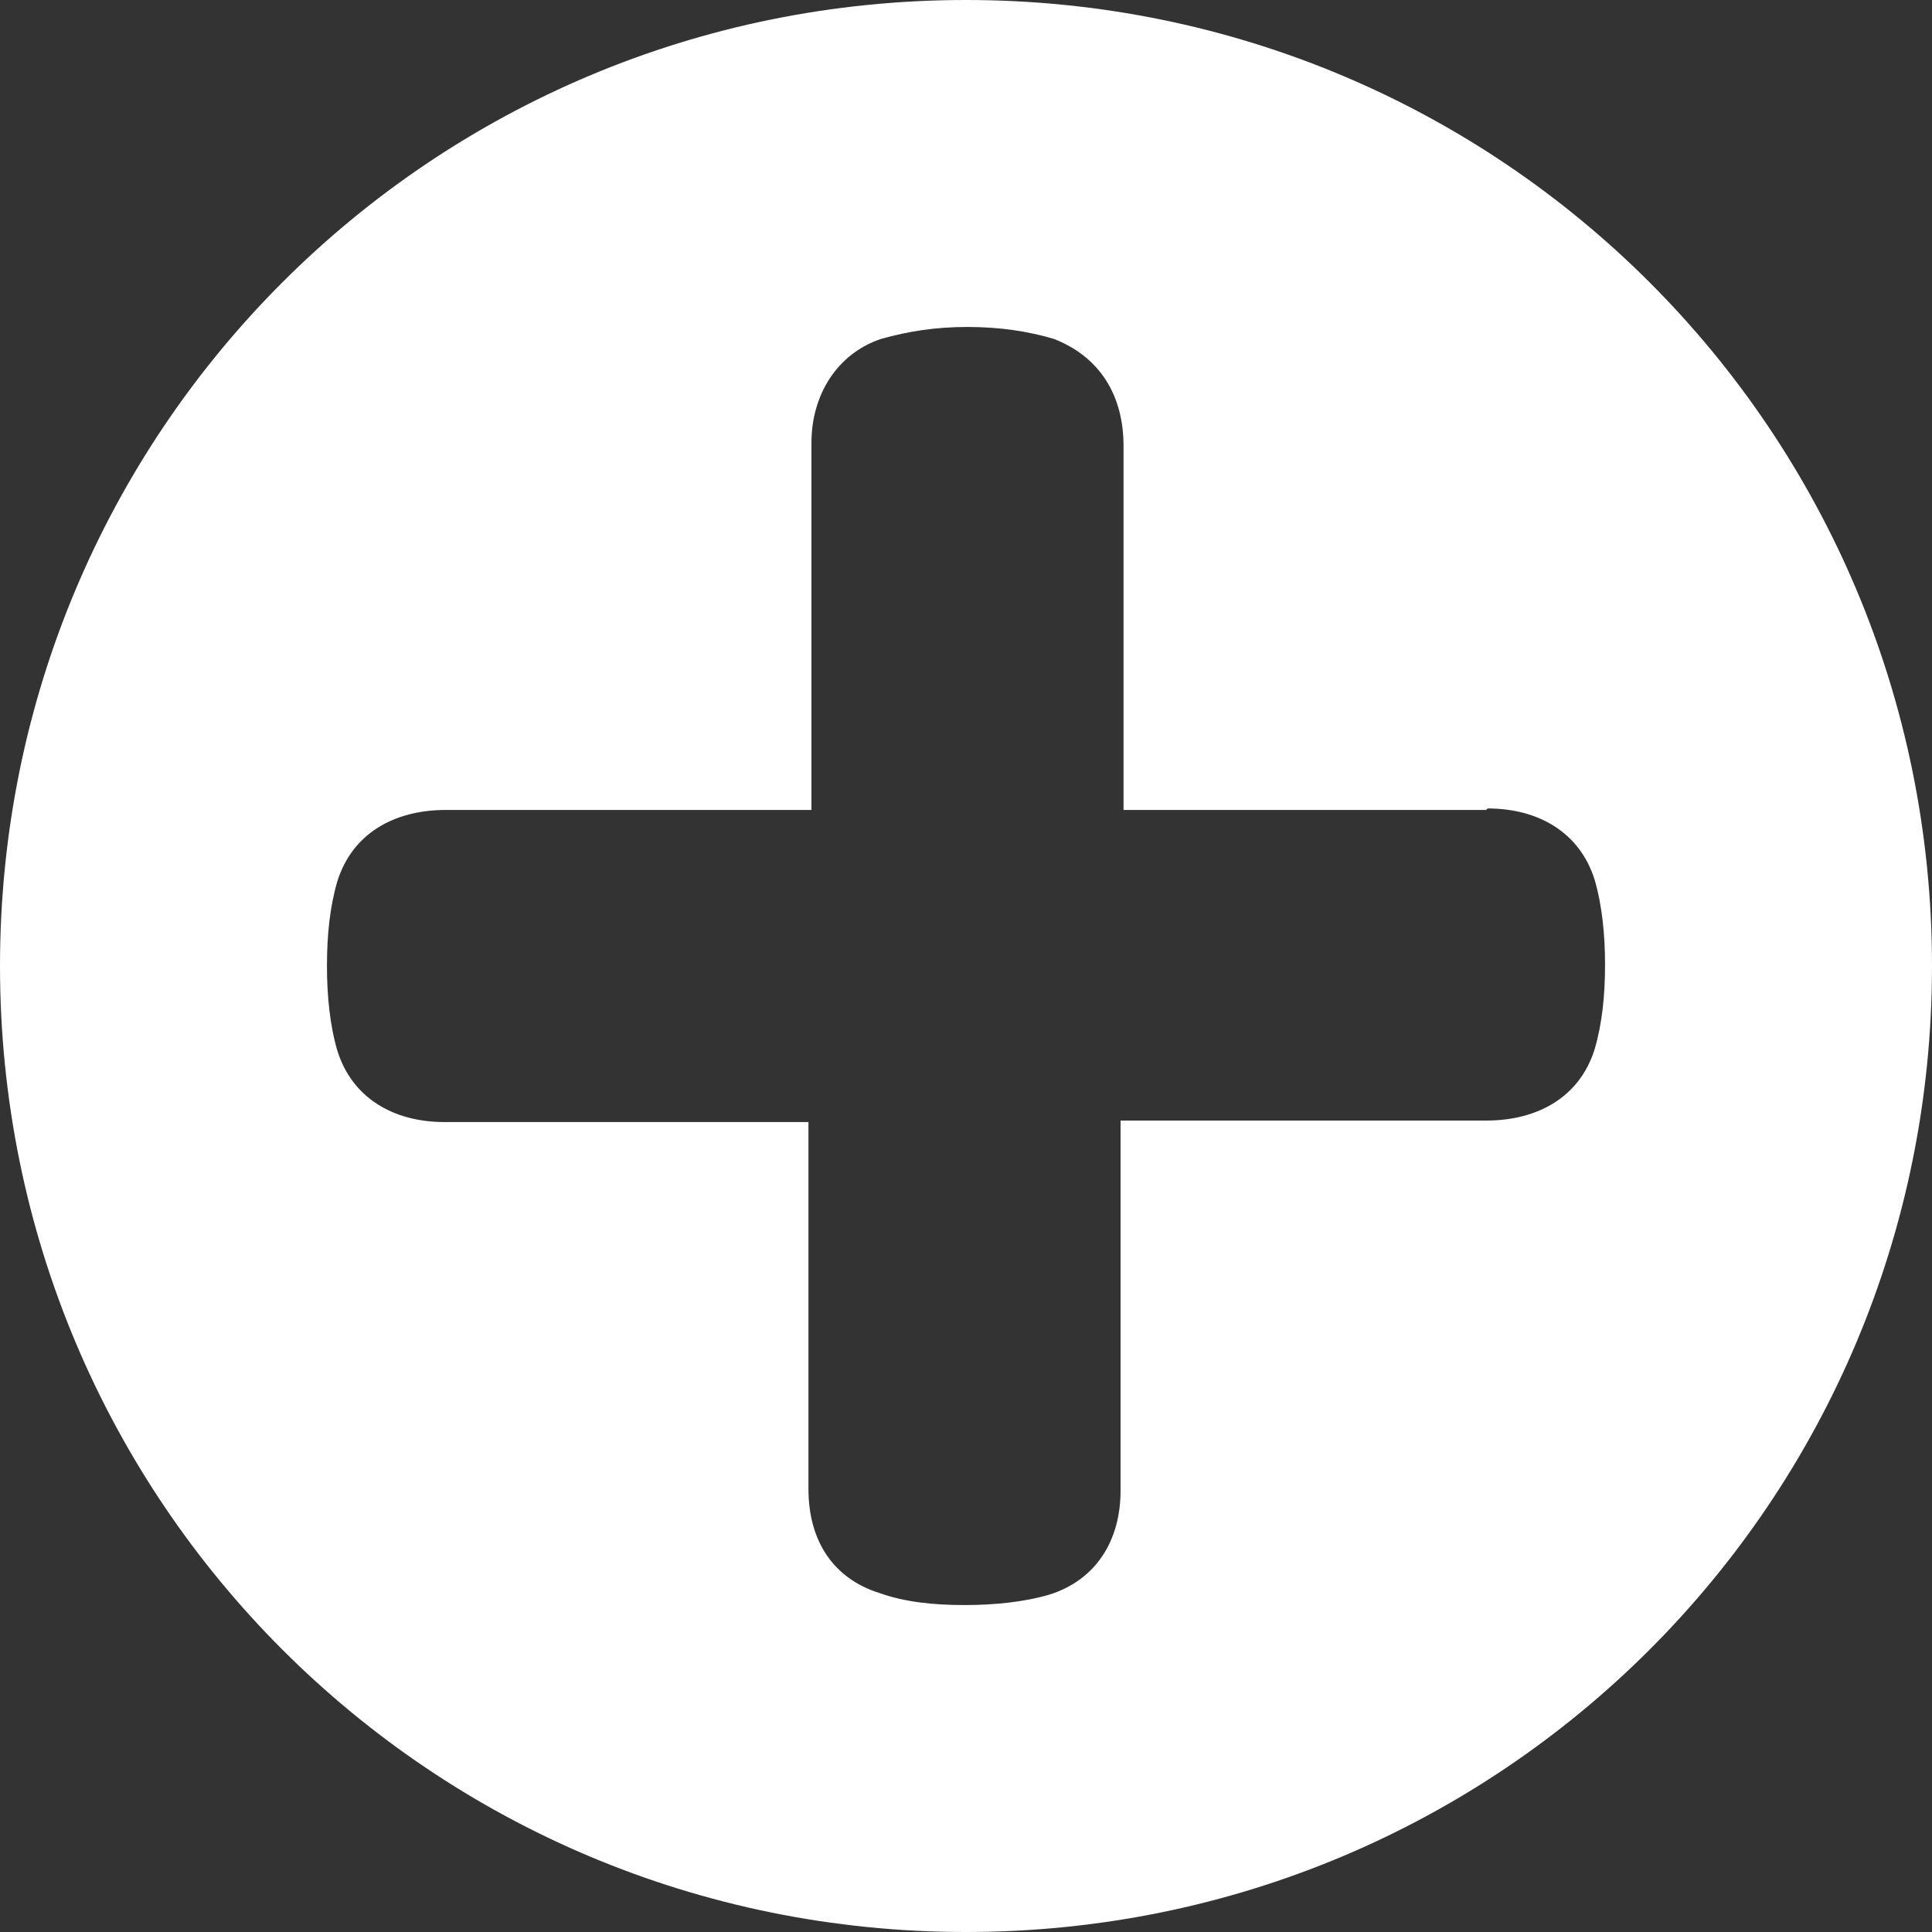 <svg xmlns="http://www.w3.org/2000/svg" width="13" height="13"><rect width="100%" height="100%" fill="#333333" stroke="none"/><title>icon_nav_dropdown</title><desc>Created with Sketch.</desc><g fill="none"><g fill="#fff"><path d="M6.5 0C10.1 0 13 2.9 13 6.5S10.1 13 6.5 13 0 10.1 0 6.5 2.9 0 6.5 0zM10 5.45H7.56V3c0-.34-.16-.6-.47-.72-.17-.05-.36-.08-.58-.08-.22 0-.4.03-.58.08-.3.1-.47.38-.47.7v2.47H3c-.35 0-.63.16-.73.48-.05.17-.07.36-.07.57 0 .2.02.4.07.57.1.32.38.48.72.48h2.45v2.47c0 .34.16.6.48.7.17.06.36.08.57.08.2 0 .4-.02.57-.07.32-.1.48-.37.48-.7V7.54H10c.35 0 .63-.16.73-.48.05-.17.07-.36.07-.57 0-.2-.02-.4-.07-.57-.1-.32-.38-.48-.72-.48z"/></g></g></svg>